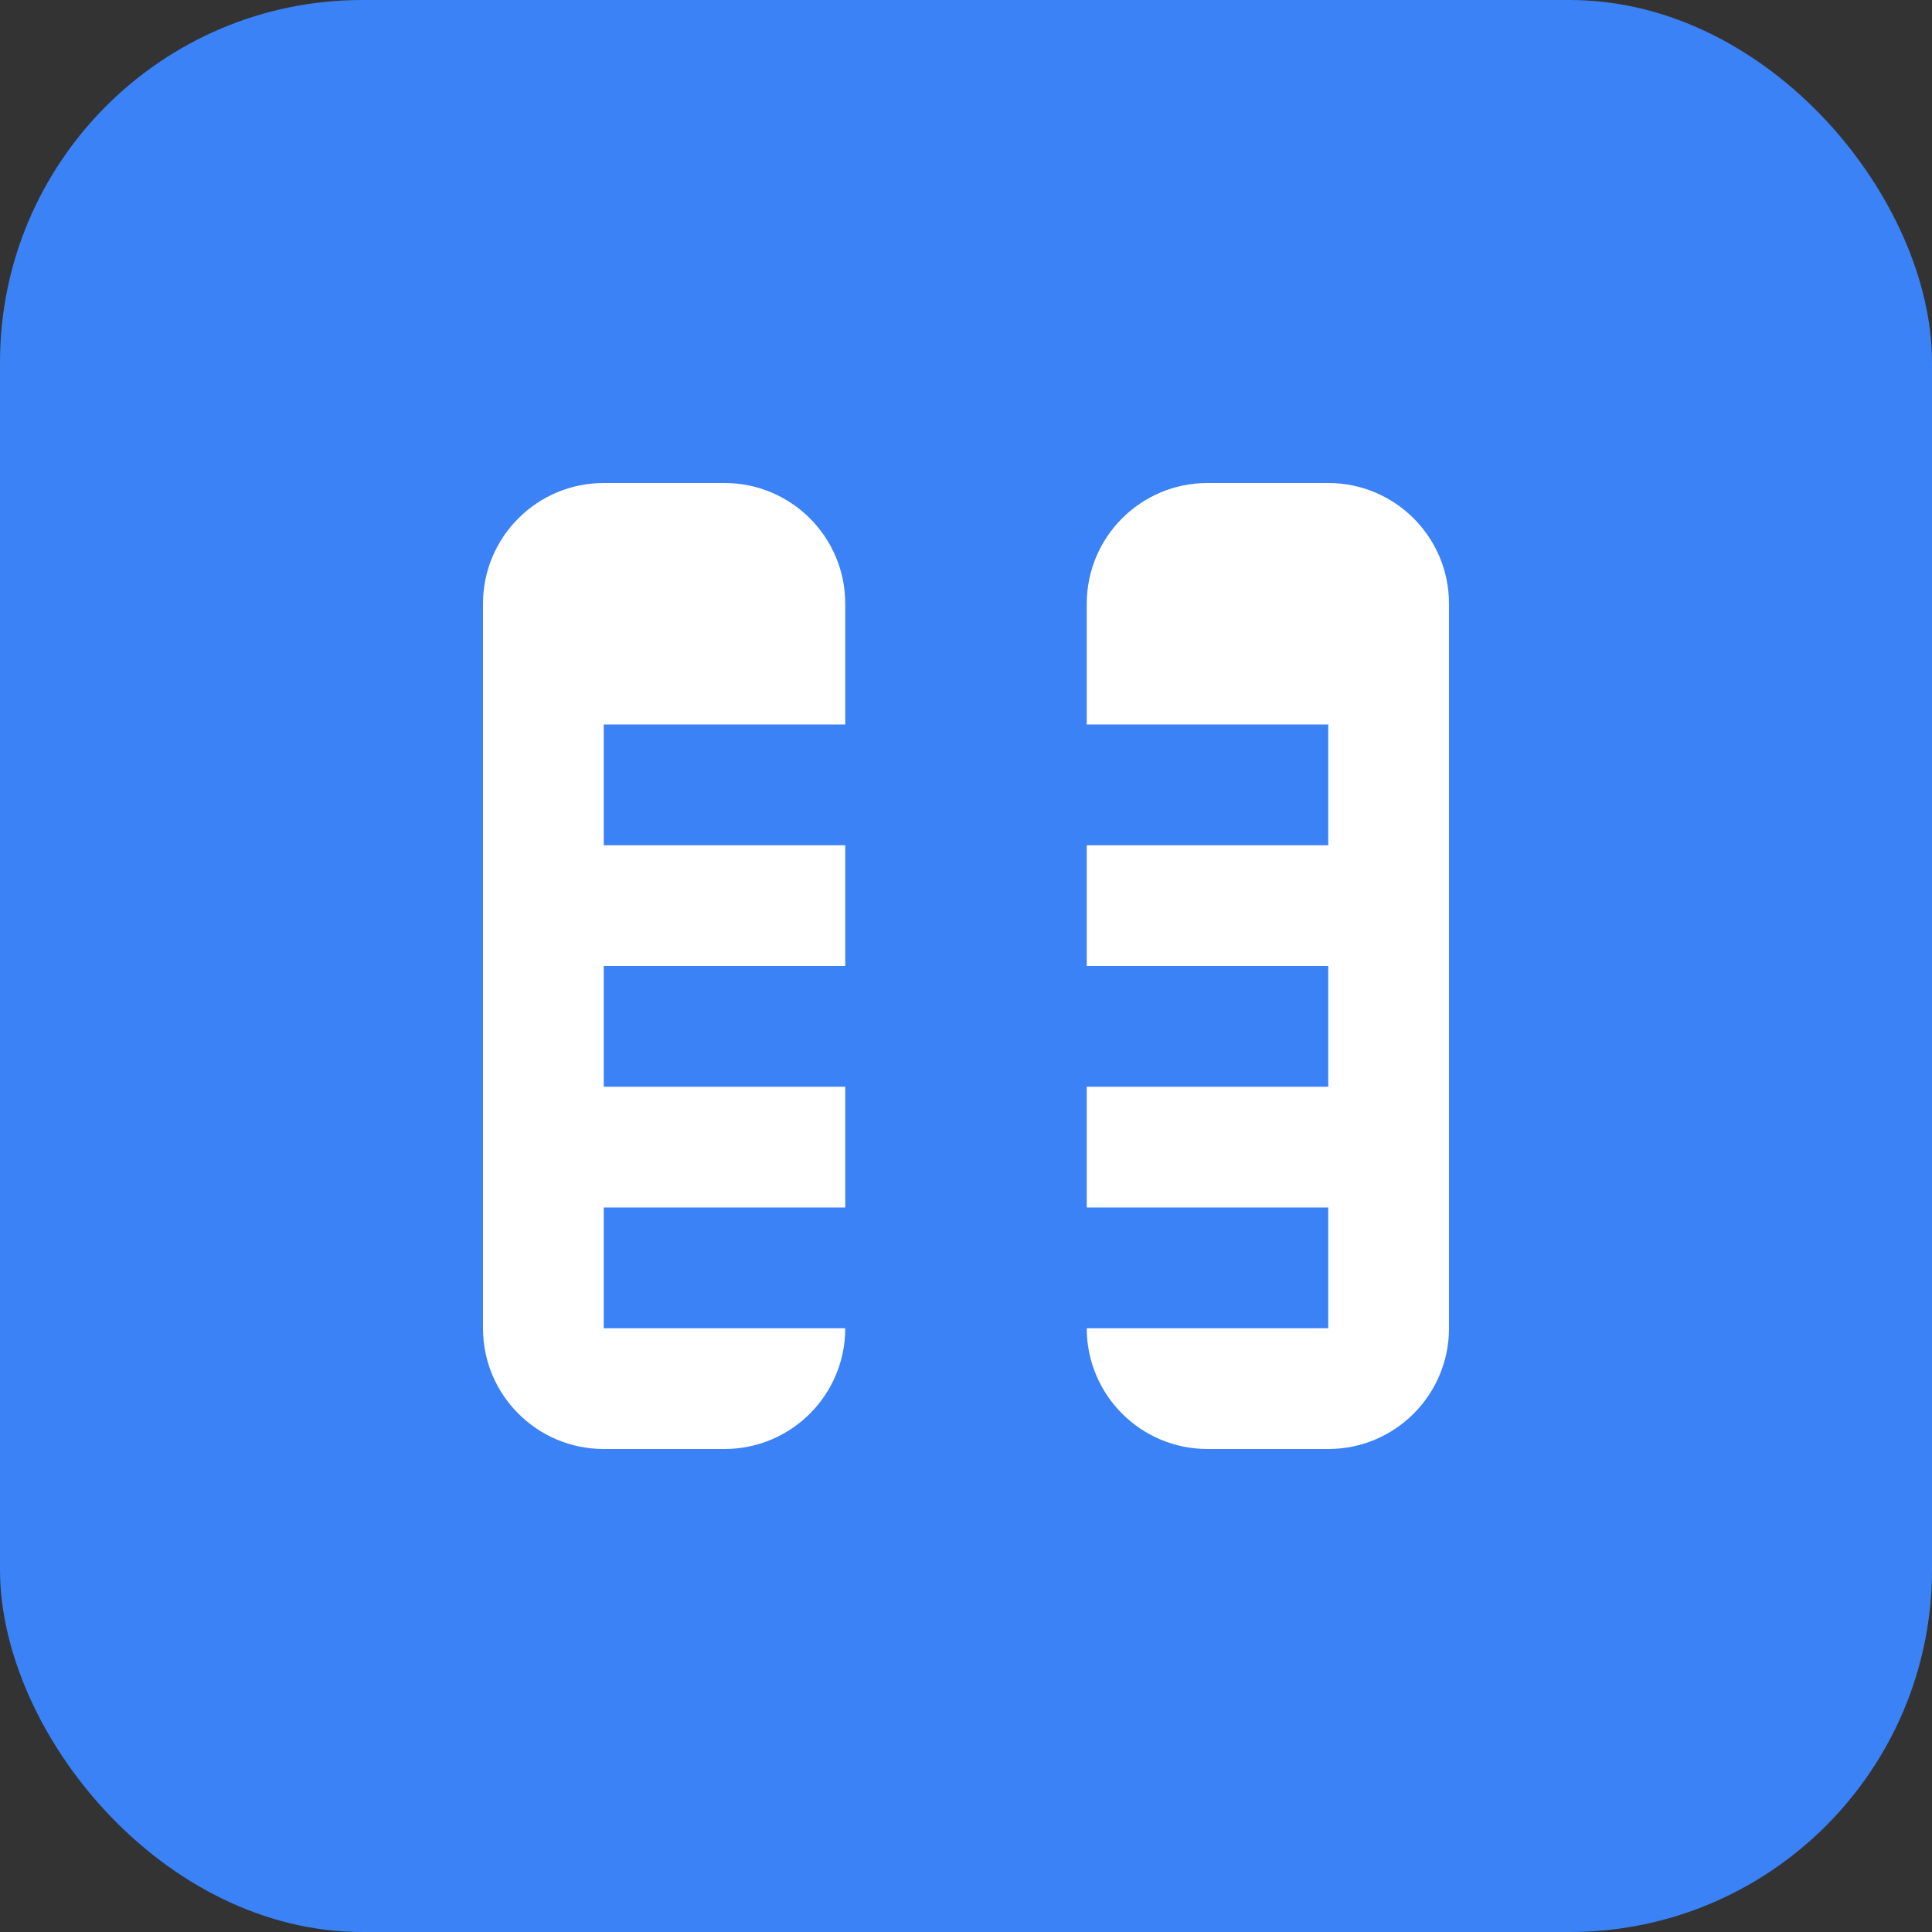 <svg width="32" height="32" viewBox="0 0 32 32" fill="none" xmlns="http://www.w3.org/2000/svg">
  <rect x="0" y="0" width="32" height="32" fill="#333333" stroke="none"/>
  <rect width="32" height="32" rx="6" fill="#3b82f6"/>
  <path d="M8 10C8 8.895 8.895 8 10 8H12C13.105 8 14 8.895 14 10V22C14 23.105 13.105 24 12 24H10C8.895 24 8 23.105 8 22V10Z" fill="white"/>
  <path d="M18 10C18 8.895 18.895 8 20 8H22C23.105 8 24 8.895 24 10V22C24 23.105 23.105 24 22 24H20C18.895 24 18 23.105 18 22V10Z" fill="white"/>
  <path d="M10 12H22V14H10V12Z" fill="#3b82f6"/>
  <path d="M10 16H22V18H10V16Z" fill="#3b82f6"/>
  <path d="M10 20H22V22H10V20Z" fill="#3b82f6"/>
</svg>
